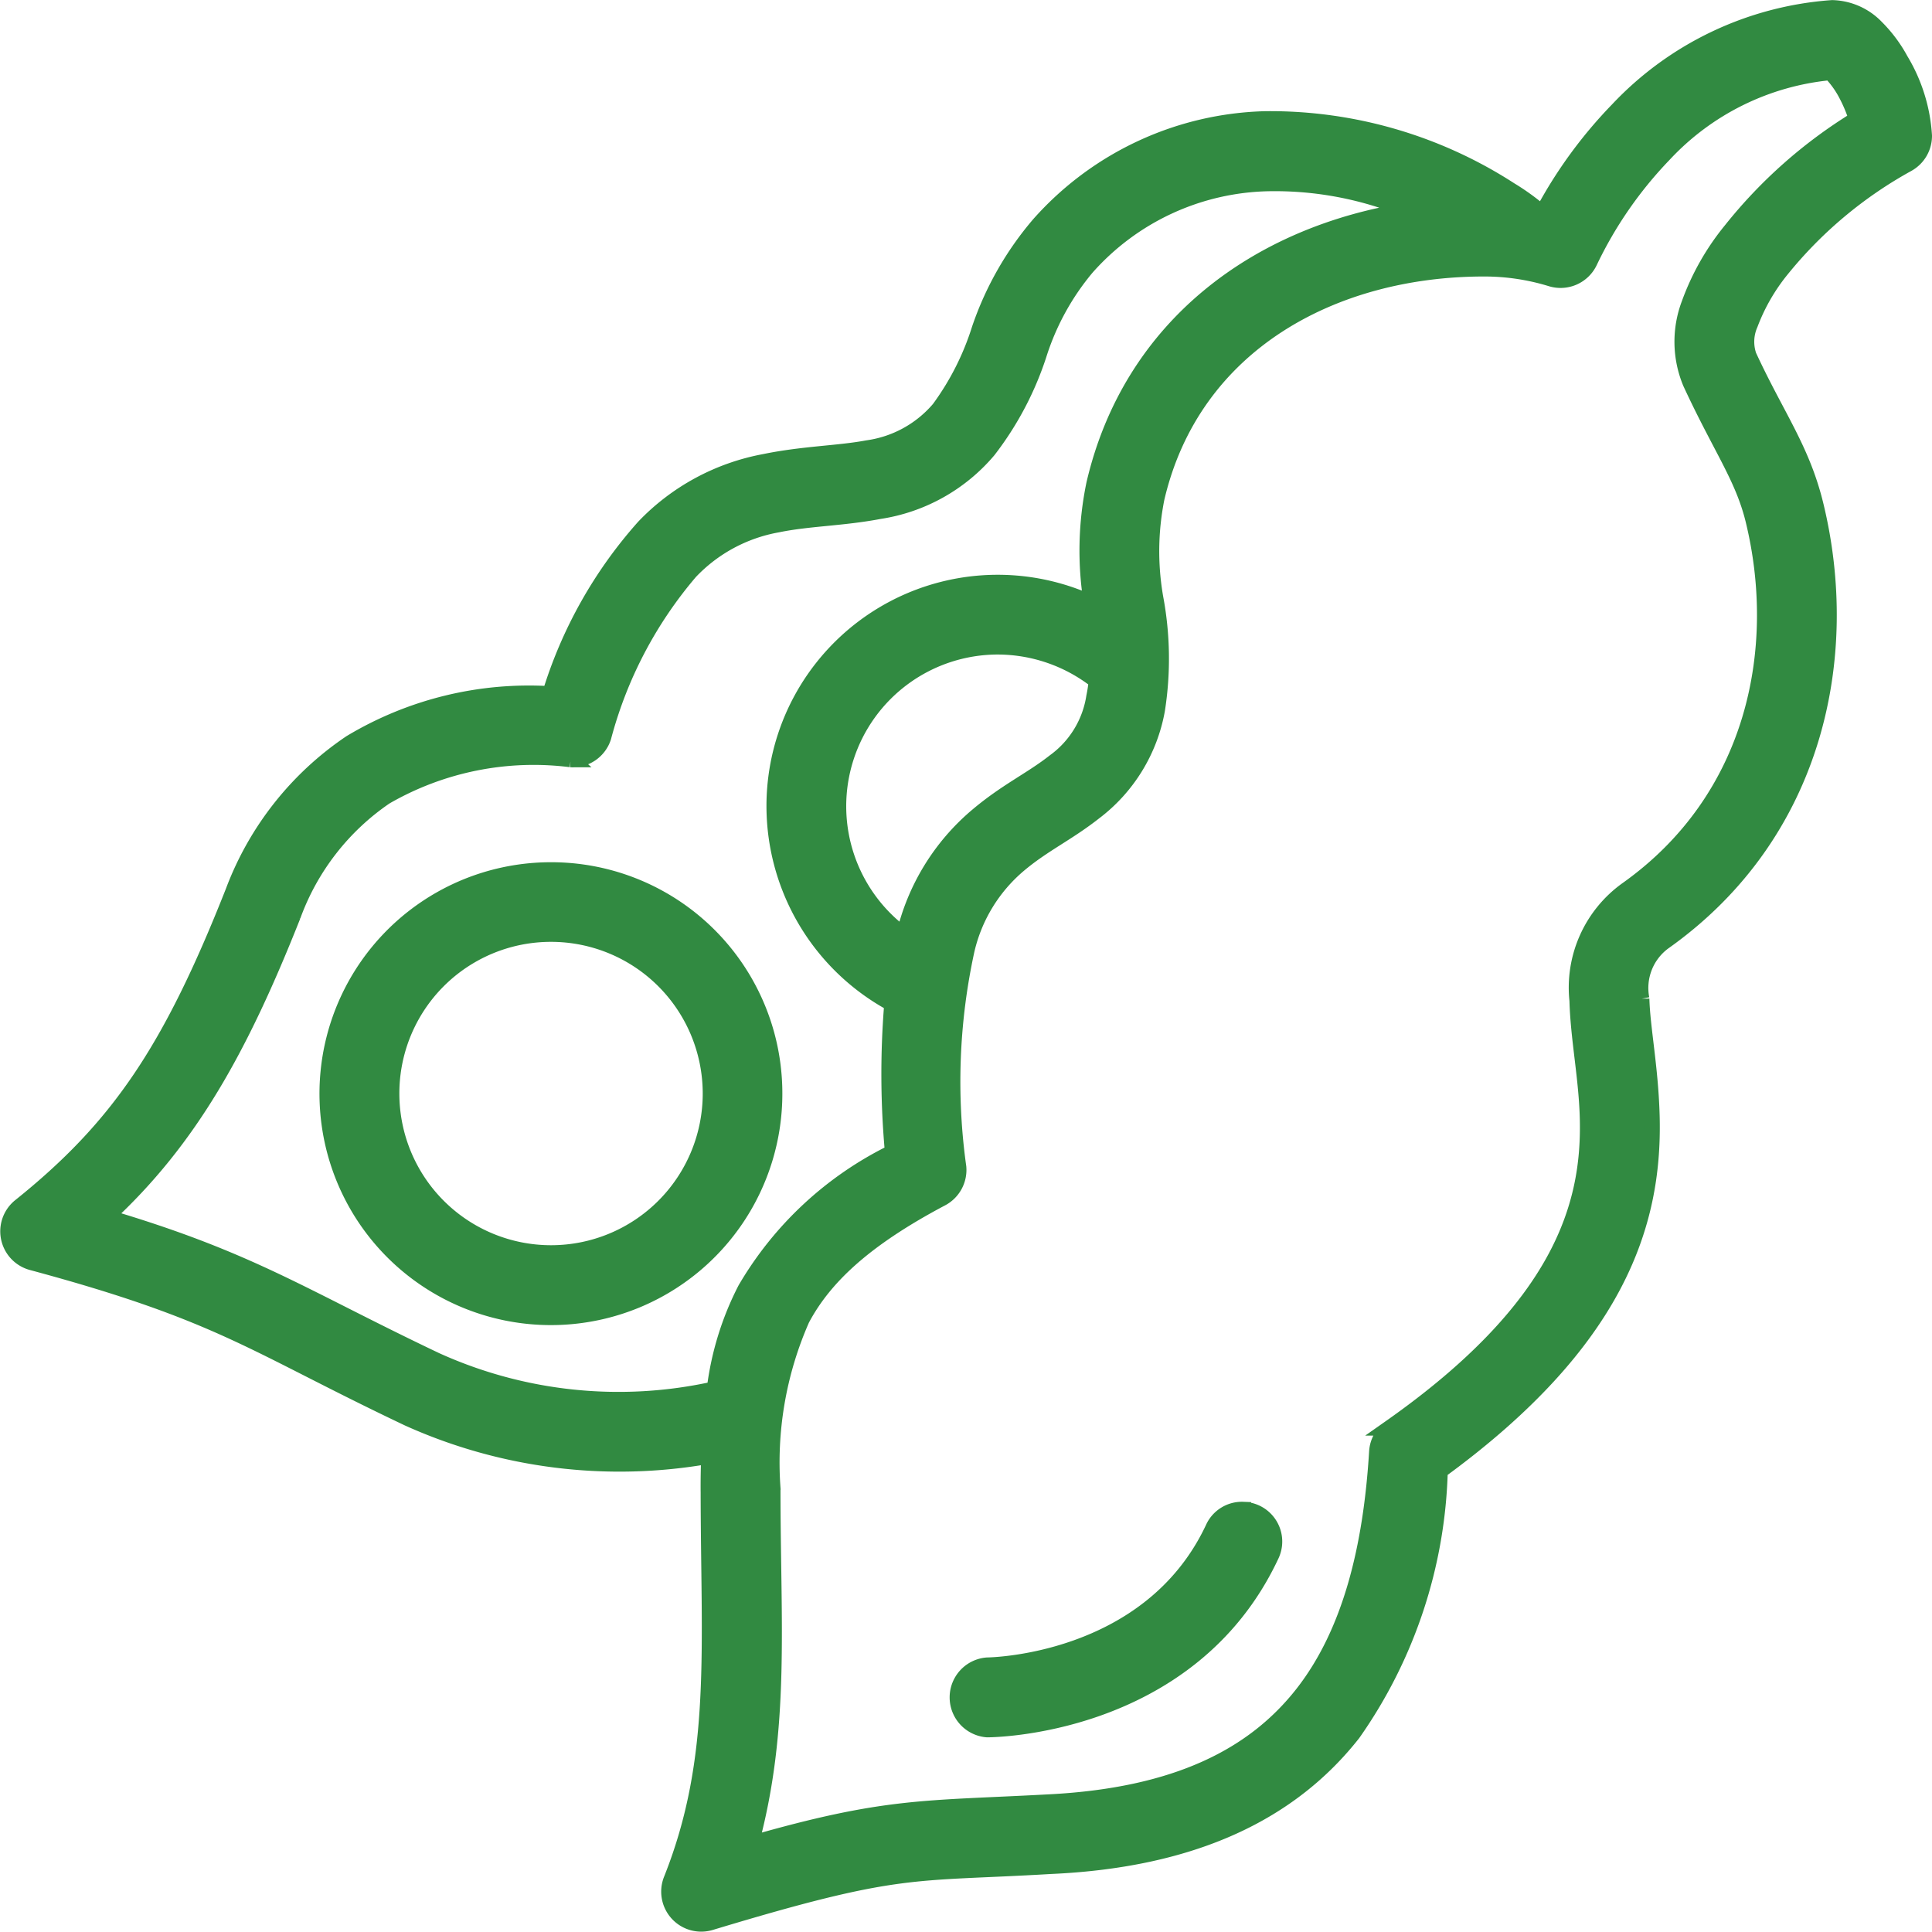 <svg xmlns="http://www.w3.org/2000/svg" width="60.322" height="60.325" viewBox="0 0 60.322 60.325">
  <g id="layer2" transform="translate(-0.274 -0.279)">
    <path id="path2529" d="M22.4,46.752c0,5.006.355,8.422-1.163,12.224A1,1,0,0,0,22.449,60.3c5.954-1.8,6.222-1.5,10.628-1.76,4.5-.2,7.514-1.7,9.435-4.143A14.923,14.923,0,0,0,45.227,46.2c5.551-4.047,6.681-7.72,6.618-10.975-.03-1.543-.3-2.839-.323-3.762a1.783,1.783,0,0,1,.691-1.772c4.764-3.373,5.892-8.929,4.747-13.638-.425-1.751-1.213-2.765-2.091-4.665a1.363,1.363,0,0,1,.045-.993A6.117,6.117,0,0,1,55.9,8.684,13.331,13.331,0,0,1,59.824,5.4a1,1,0,0,0,.522-.882,5.176,5.176,0,0,0-.736-2.362,4.39,4.39,0,0,0-.765-1.024,1.968,1.968,0,0,0-1.365-.6,10.178,10.178,0,0,0-6.693,3.18,14.242,14.242,0,0,0-2.311,3.152c-.04-.008-.148-.03-.2-.045a7.315,7.315,0,0,0-.857-.606A13.791,13.791,0,0,0,39.805,4a9.766,9.766,0,0,0-7.08,3.283,9.933,9.933,0,0,0-1.864,3.275A8.515,8.515,0,0,1,29.6,13.047a3.583,3.583,0,0,1-2.245,1.229c-.9.17-2,.177-3.215.428a6.957,6.957,0,0,0-3.754,2.031,13.951,13.951,0,0,0-2.935,5.218,10.807,10.807,0,0,0-6.227,1.523A9.7,9.7,0,0,0,7.56,28.119C5.6,33.083,3.981,35.481.9,37.95a1,1,0,0,0,.36,1.737c5.973,1.608,6.9,2.564,11.762,4.872a16.037,16.037,0,0,0,9.394,1.172c-.01.338-.018.665-.017,1.02Zm1.994,0a11.1,11.1,0,0,1,.913-5.29c.7-1.315,1.96-2.5,4.356-3.768a1,1,0,0,0,.532-.972,19.271,19.271,0,0,1,.257-6.778,4.951,4.951,0,0,1,1.634-2.671c.757-.639,1.507-.975,2.354-1.641a5.137,5.137,0,0,0,1.959-3.2,10.307,10.307,0,0,0-.053-3.481,8.448,8.448,0,0,1,.037-3.119C37.51,11.012,41.9,8.657,46.627,8.662a7.1,7.1,0,0,1,2.084.315,1,1,0,0,0,1.192-.53,12.7,12.7,0,0,1,2.311-3.341,8.162,8.162,0,0,1,5.213-2.574,2.933,2.933,0,0,1,.454.609A4.663,4.663,0,0,1,58.25,4a15.093,15.093,0,0,0-3.918,3.462,7.821,7.821,0,0,0-1.309,2.3,3.332,3.332,0,0,0,.037,2.465c.948,2.05,1.636,2.945,1.965,4.3.965,3.97.076,8.681-3.961,11.539a3.761,3.761,0,0,0-1.538,3.452c.032,1.215.3,2.436.325,3.752.051,2.632-.811,5.822-6.161,9.582a1,1,0,0,0-.419.752c-.181,2.987-.827,5.654-2.327,7.565s-3.9,3.188-7.962,3.386c-3.859.208-5.028.08-9.271,1.3.983-3.634.682-6.821.682-11.1Zm-6.3-22.767a1,1,0,0,0,1.016-.693,13.125,13.125,0,0,1,2.707-5.166,4.96,4.96,0,0,1,2.732-1.472c.967-.2,2.03-.2,3.178-.419a5.54,5.54,0,0,0,3.4-1.9,9.886,9.886,0,0,0,1.6-3.055A7.976,7.976,0,0,1,34.2,8.625,7.791,7.791,0,0,1,39.871,6a10.8,10.8,0,0,1,4.4.845c-4.68.723-8.668,3.584-9.828,8.538a10.216,10.216,0,0,0-.08,3.741,6.971,6.971,0,0,0-9.908,6.336,7.02,7.02,0,0,0,3.678,6.153,26.876,26.876,0,0,0,.021,4.645,10.862,10.862,0,0,0-4.6,4.272,9.3,9.3,0,0,0-.964,3.127,13.815,13.815,0,0,1-8.714-.905c-4.18-1.987-5.756-3.131-10.3-4.475,2.635-2.425,4.213-5.307,5.84-9.41A7.664,7.664,0,0,1,12.3,25.154a9.264,9.264,0,0,1,5.793-1.17Zm16.422-2.451a4.605,4.605,0,0,1-.076.5A3.075,3.075,0,0,1,33.2,24.064c-.72.567-1.5.92-2.407,1.686a6.944,6.944,0,0,0-2.29,3.738,4.987,4.987,0,0,1,2.923-9.023,5.029,5.029,0,0,1,3.086,1.067ZM17.476,27.45a6.976,6.976,0,1,0,6.975,6.976A6.966,6.966,0,0,0,17.476,27.45Zm0,1.986a4.986,4.986,0,1,1-4.983,4.99A4.981,4.981,0,0,1,17.476,29.436ZM39.087,47.419a.98.98,0,0,0-.931.576c-1.993,4.252-7.059,4.284-7.059,4.284a1,1,0,0,0,0,1.994s6.305.023,8.862-5.43a.99.99,0,0,0-.872-1.423Z" transform="translate(0)" fill="#318a41" stroke="#318a41" stroke-width="0.5"/>
  </g>
</svg>
